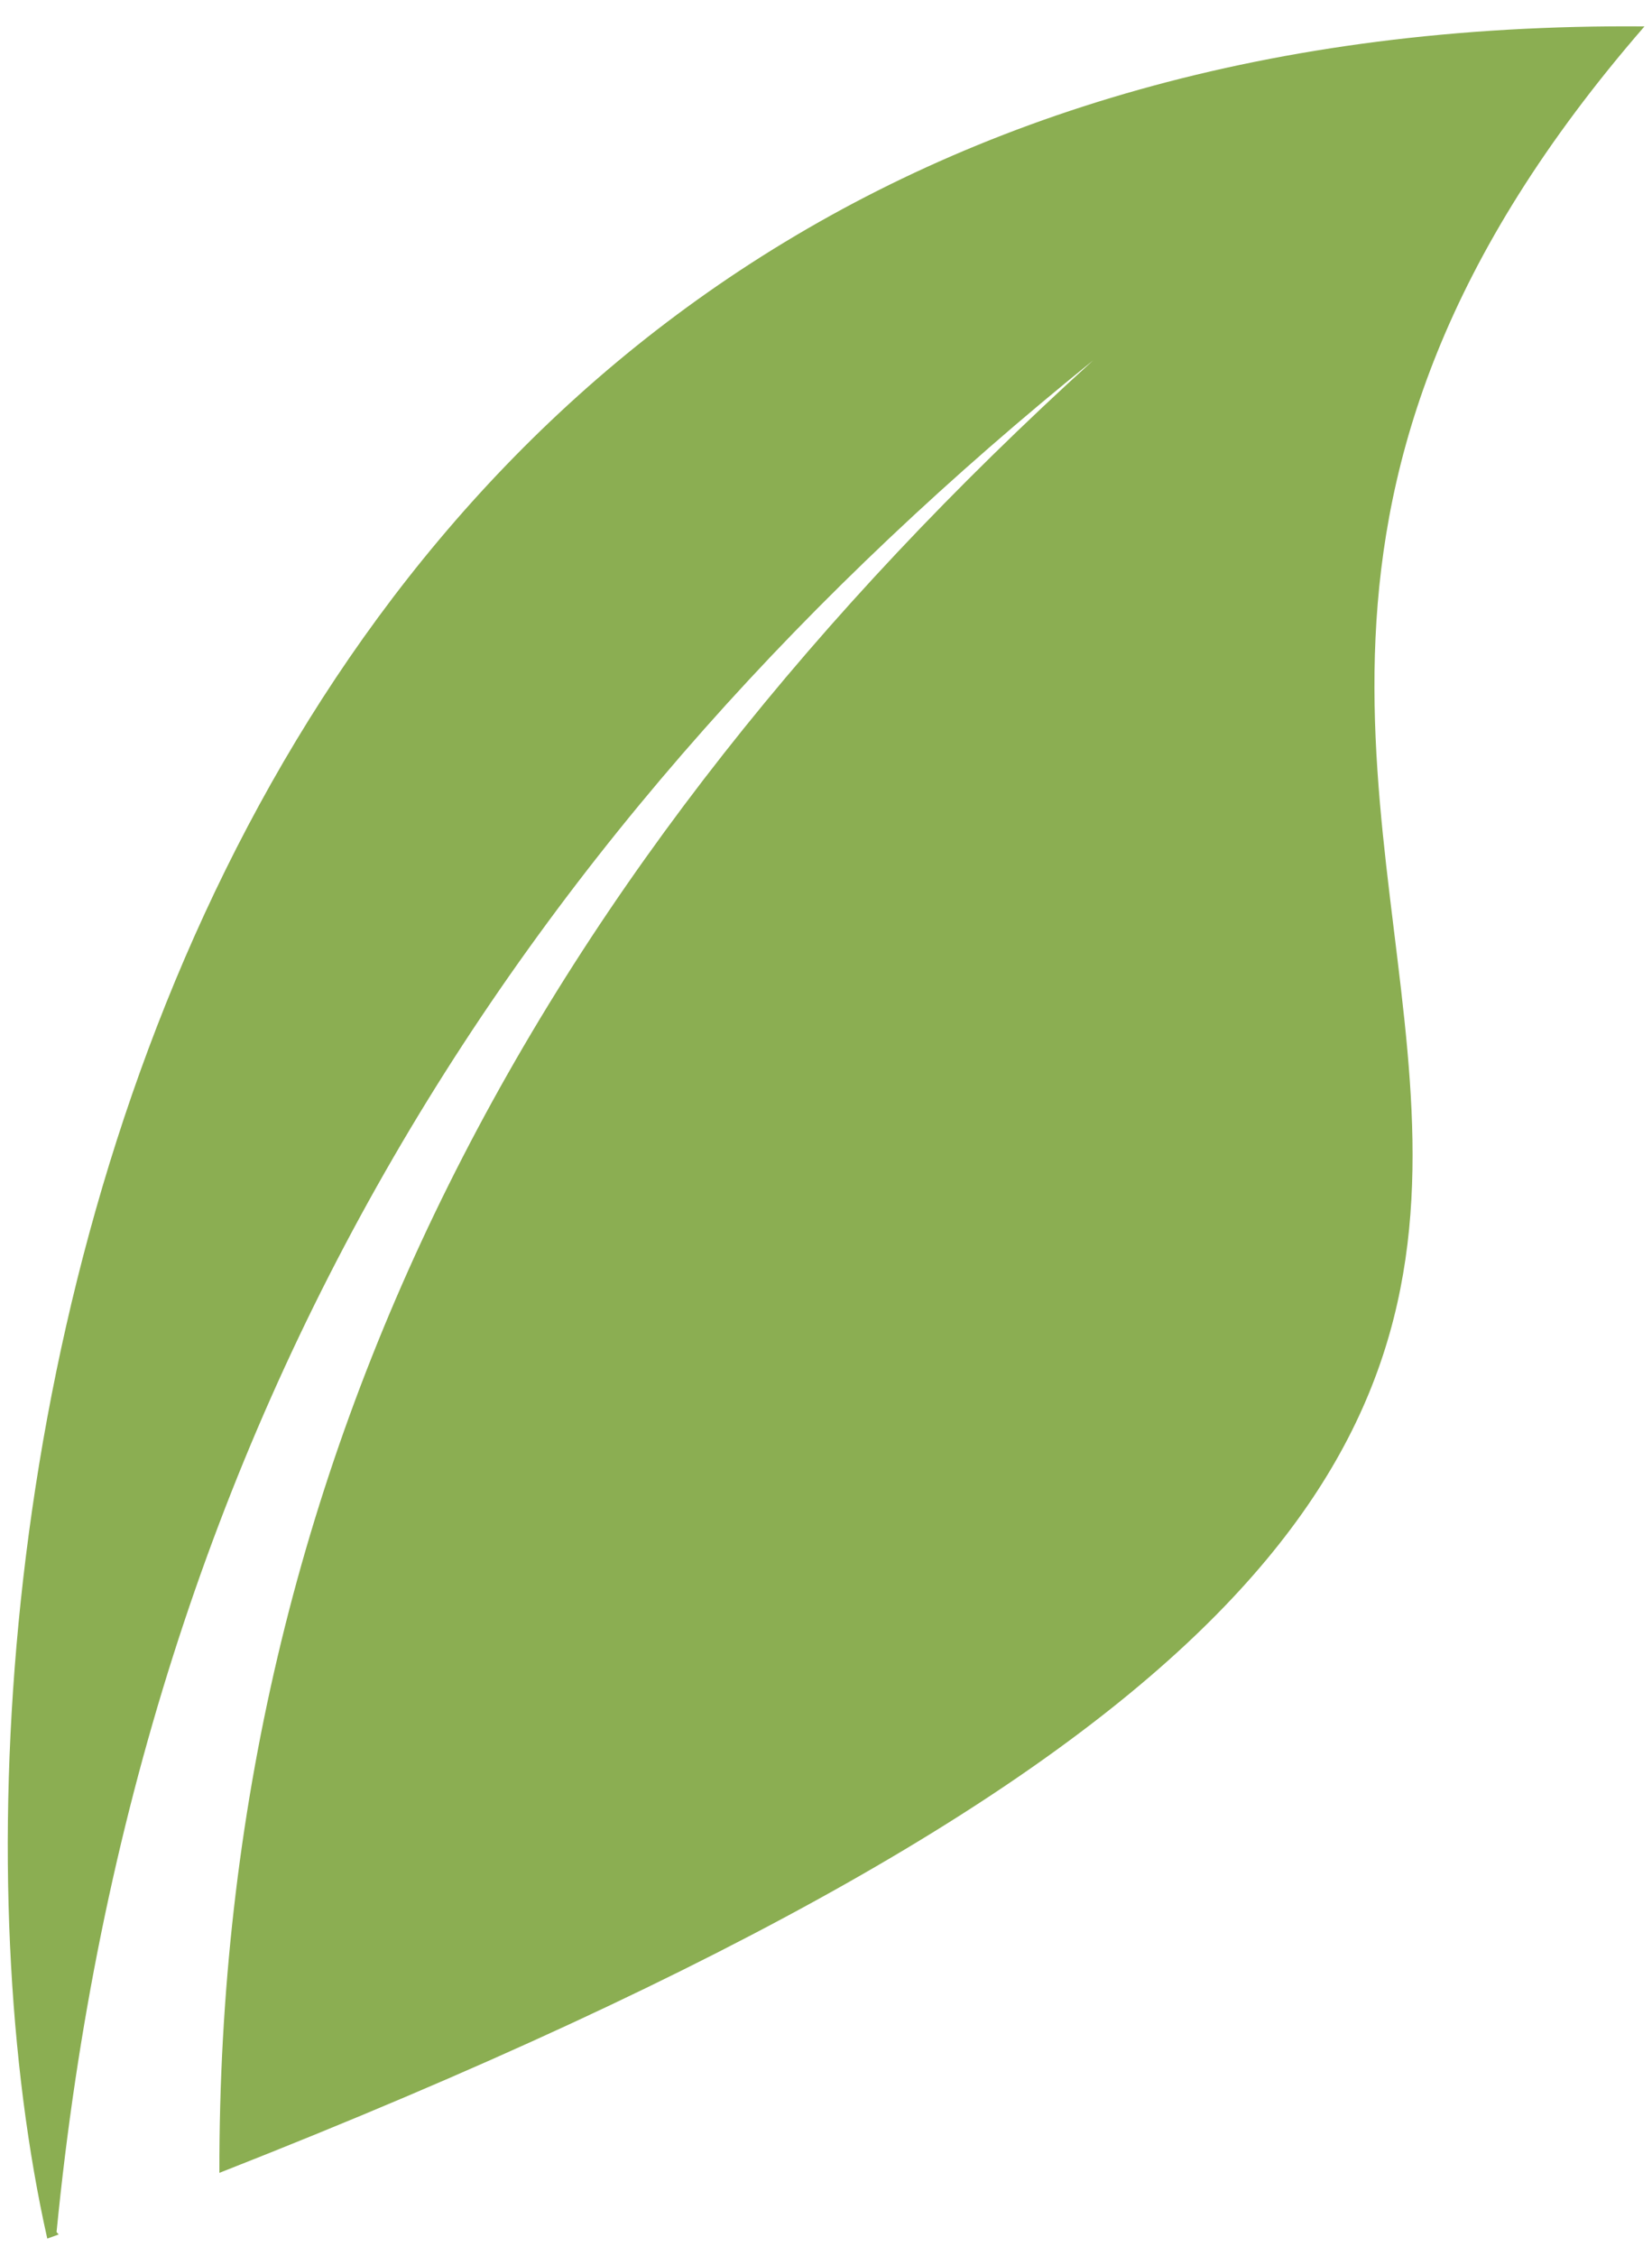 <svg width="52" height="71" viewBox="0 0 52 71" fill="none" xmlns="http://www.w3.org/2000/svg">
<path id="path176" fill-rule="evenodd" clip-rule="evenodd" d="M51.763 0.831C4.556 0.442 -3.374 48.791 1.488 70.443L1.847 70.312L1.78 70.238C4.332 44.255 16.611 25.704 34.403 11.345C17.035 27.117 6.858 45.727 6.906 68.374C72.587 42.573 26.416 30.022 51.763 0.831Z" fill="#8BAE52"/>
</svg>
